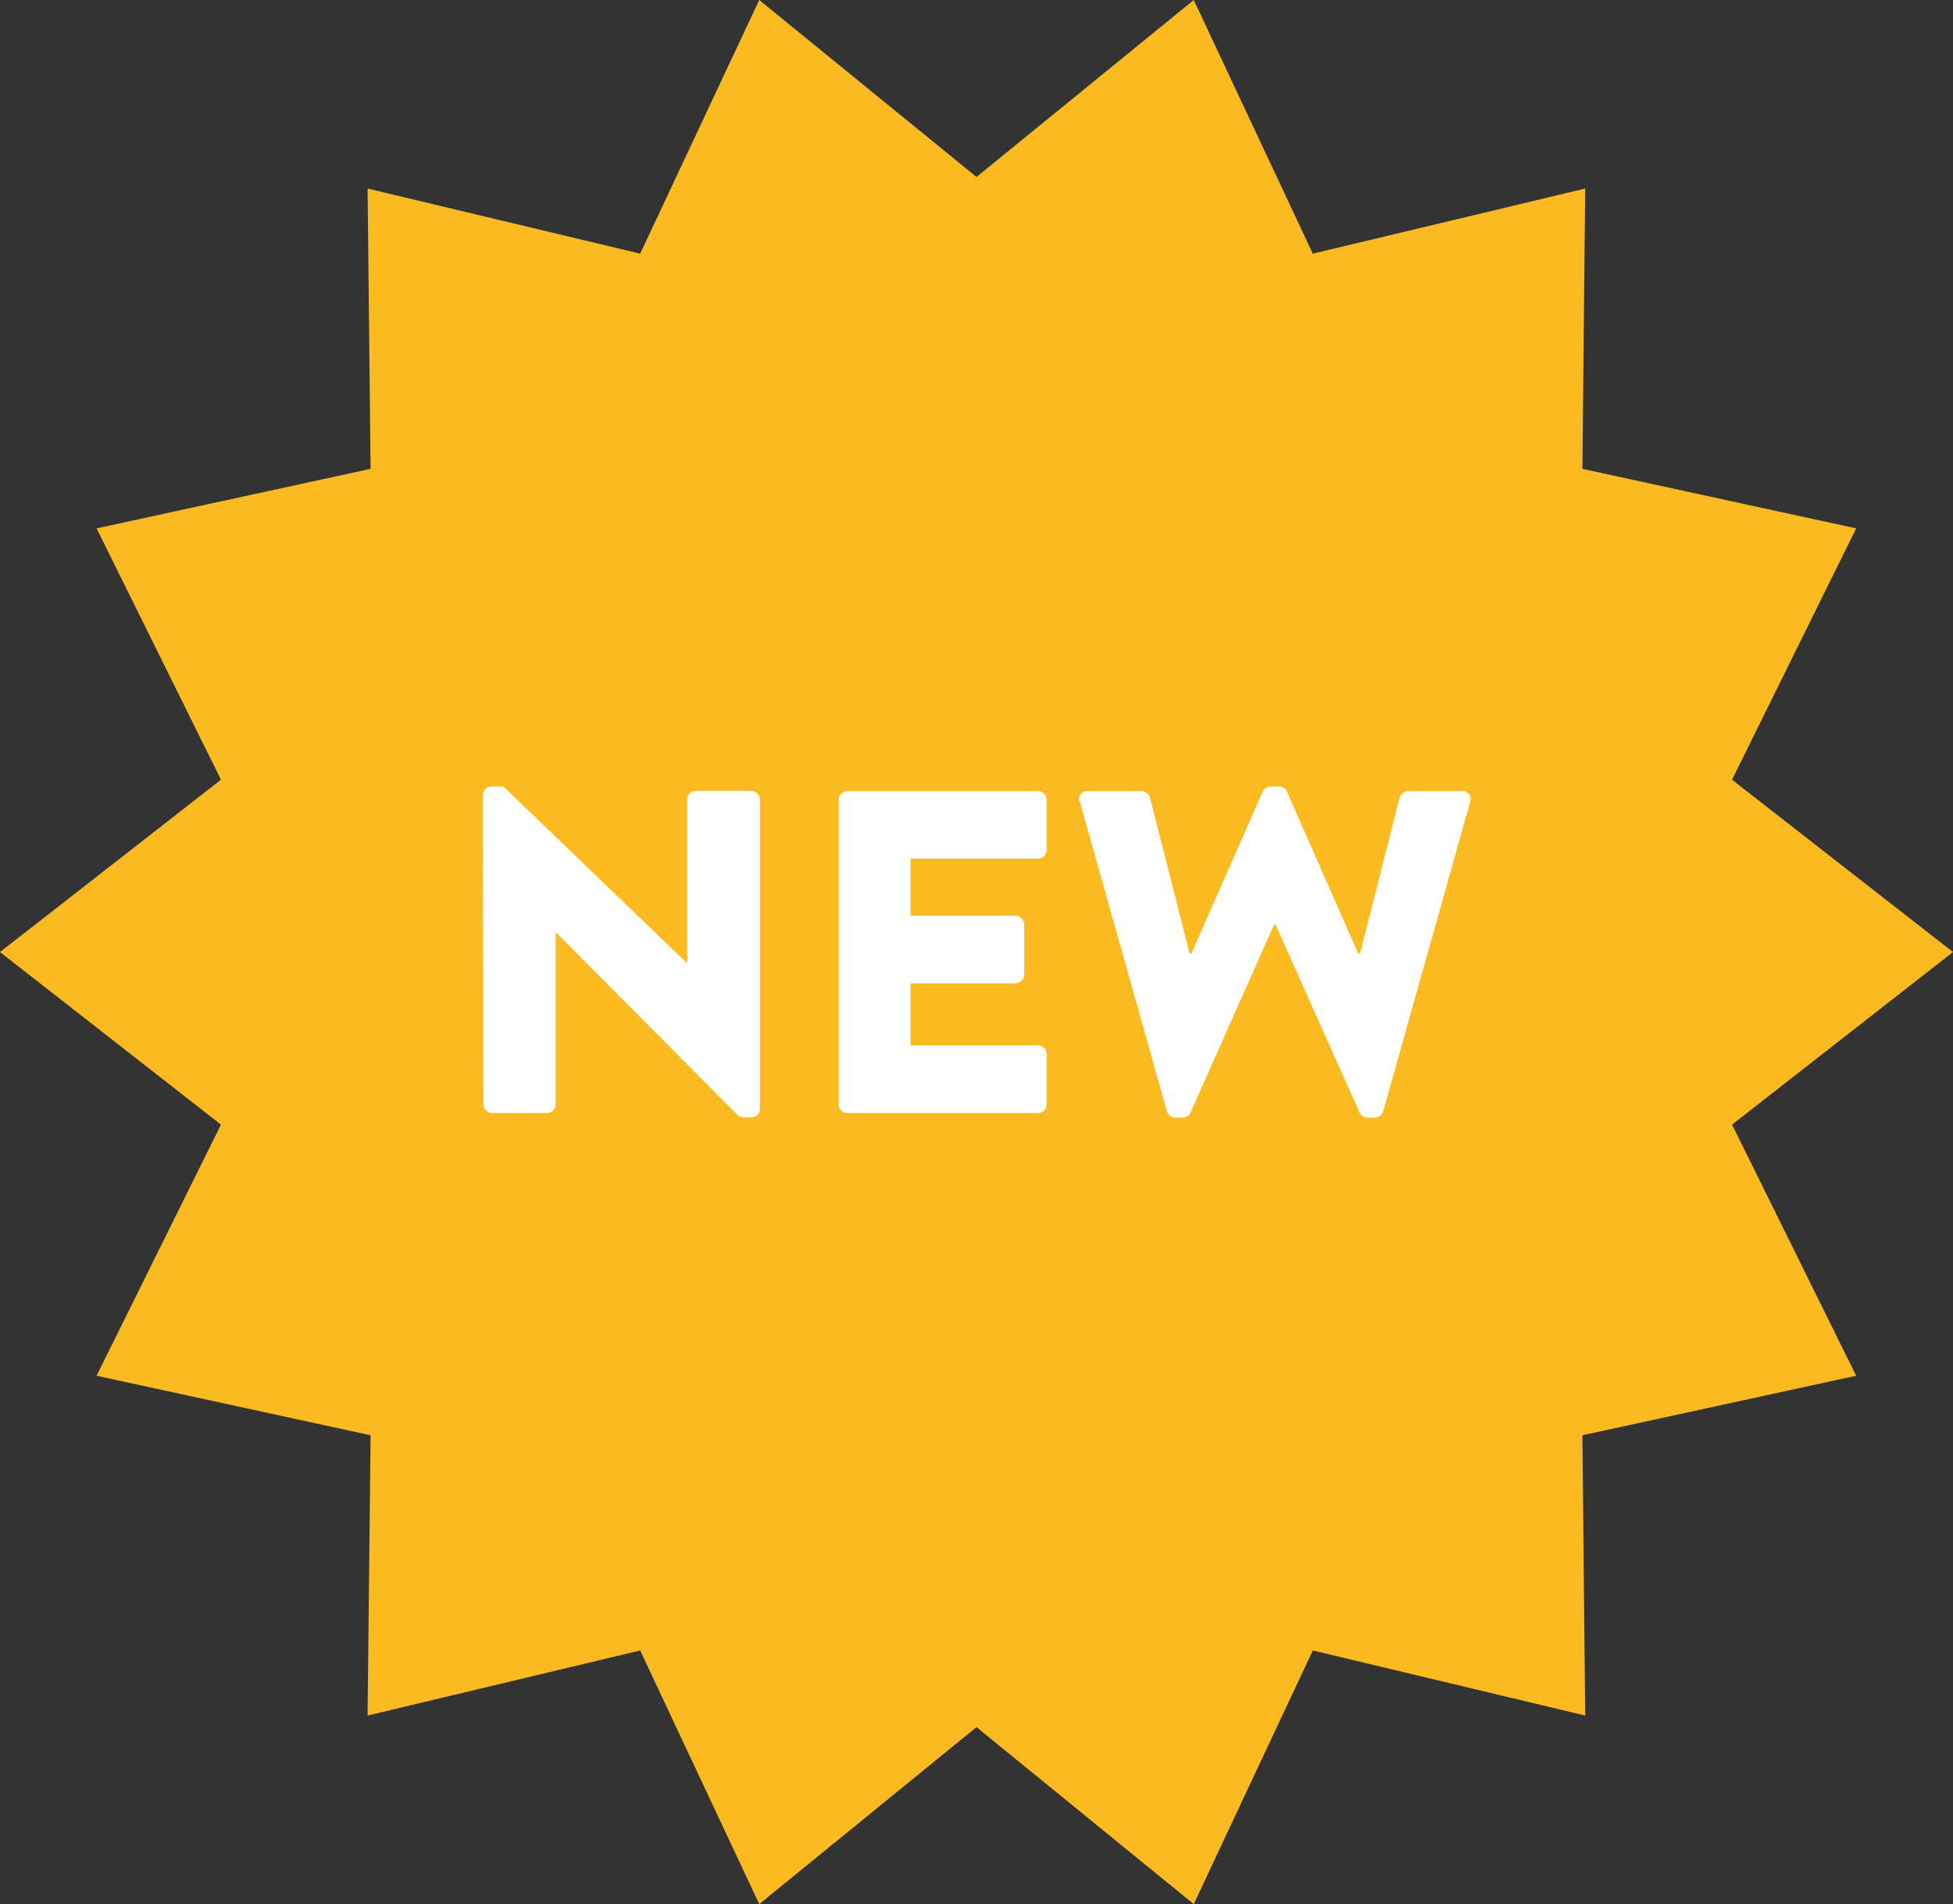 <?xml version="1.0" encoding="UTF-8"?> <svg xmlns="http://www.w3.org/2000/svg" id="Camada_2" data-name="Camada 2" width="84.32" height="82.2" viewBox="0 0 84.32 82.2"><rect x="0" y="0" width="84.32" height="82.2" fill="#333333" stroke="none"/><defs><style> .cls-1 { fill: #faba20; } .cls-1, .cls-2 { stroke-width: 0px; } .cls-2 { fill: #fff; } </style></defs><g id="Camada_1-2" data-name="Camada 1"><g><polygon class="cls-1" points="42.16 7.64 51.54 0 56.68 10.95 68.44 8.14 68.32 20.24 80.14 22.81 74.78 33.66 84.32 41.1 74.78 48.55 80.14 59.39 68.32 61.96 68.44 74.06 56.68 71.25 51.54 82.2 42.16 74.56 32.78 82.2 27.64 71.25 15.87 74.06 16 61.96 4.17 59.39 9.54 48.55 0 41.1 9.54 33.66 4.17 22.81 16 20.24 15.87 8.14 27.64 10.95 32.78 0 42.16 7.64"></polygon><g><path class="cls-2" d="M20.85,34.31c0-.2.18-.36.38-.36h.5l7.92,7.62h.02v-7.05c0-.2.16-.38.38-.38h2.38c.2,0,.38.18.38.38v13.36c0,.2-.18.36-.38.36h-.32c-.06,0-.22-.06-.26-.1l-7.84-7.88h-.02v7.41c0,.2-.16.38-.38.38h-2.36c-.2,0-.38-.18-.38-.38l-.02-13.36Z"></path><path class="cls-2" d="M36.21,34.53c0-.2.16-.38.38-.38h8.22c.22,0,.38.18.38.38v2.16c0,.2-.16.38-.38.38h-5.5v2.46h4.53c.2,0,.38.18.38.38v2.16c0,.22-.18.38-.38.38h-4.53v2.68h5.5c.22,0,.38.18.38.38v2.16c0,.2-.16.38-.38.38h-8.22c-.22,0-.38-.18-.38-.38v-13.14Z"></path><path class="cls-2" d="M46.61,34.63c-.08-.28.08-.48.36-.48h2.32c.16,0,.32.14.36.28l1.71,6.73h.08l3.08-6.99c.06-.12.18-.22.34-.22h.36c.18,0,.3.1.34.22l3.08,6.99h.08l1.71-6.73c.04-.14.2-.28.36-.28h2.32c.28,0,.44.2.36.48l-3.75,13.34c-.04.16-.2.28-.36.28h-.32c-.14,0-.28-.1-.34-.22l-3.63-8.12h-.06l-3.61,8.12c-.06.12-.2.22-.34.22h-.32c-.16,0-.32-.12-.36-.28l-3.75-13.34Z"></path></g></g></g></svg> 